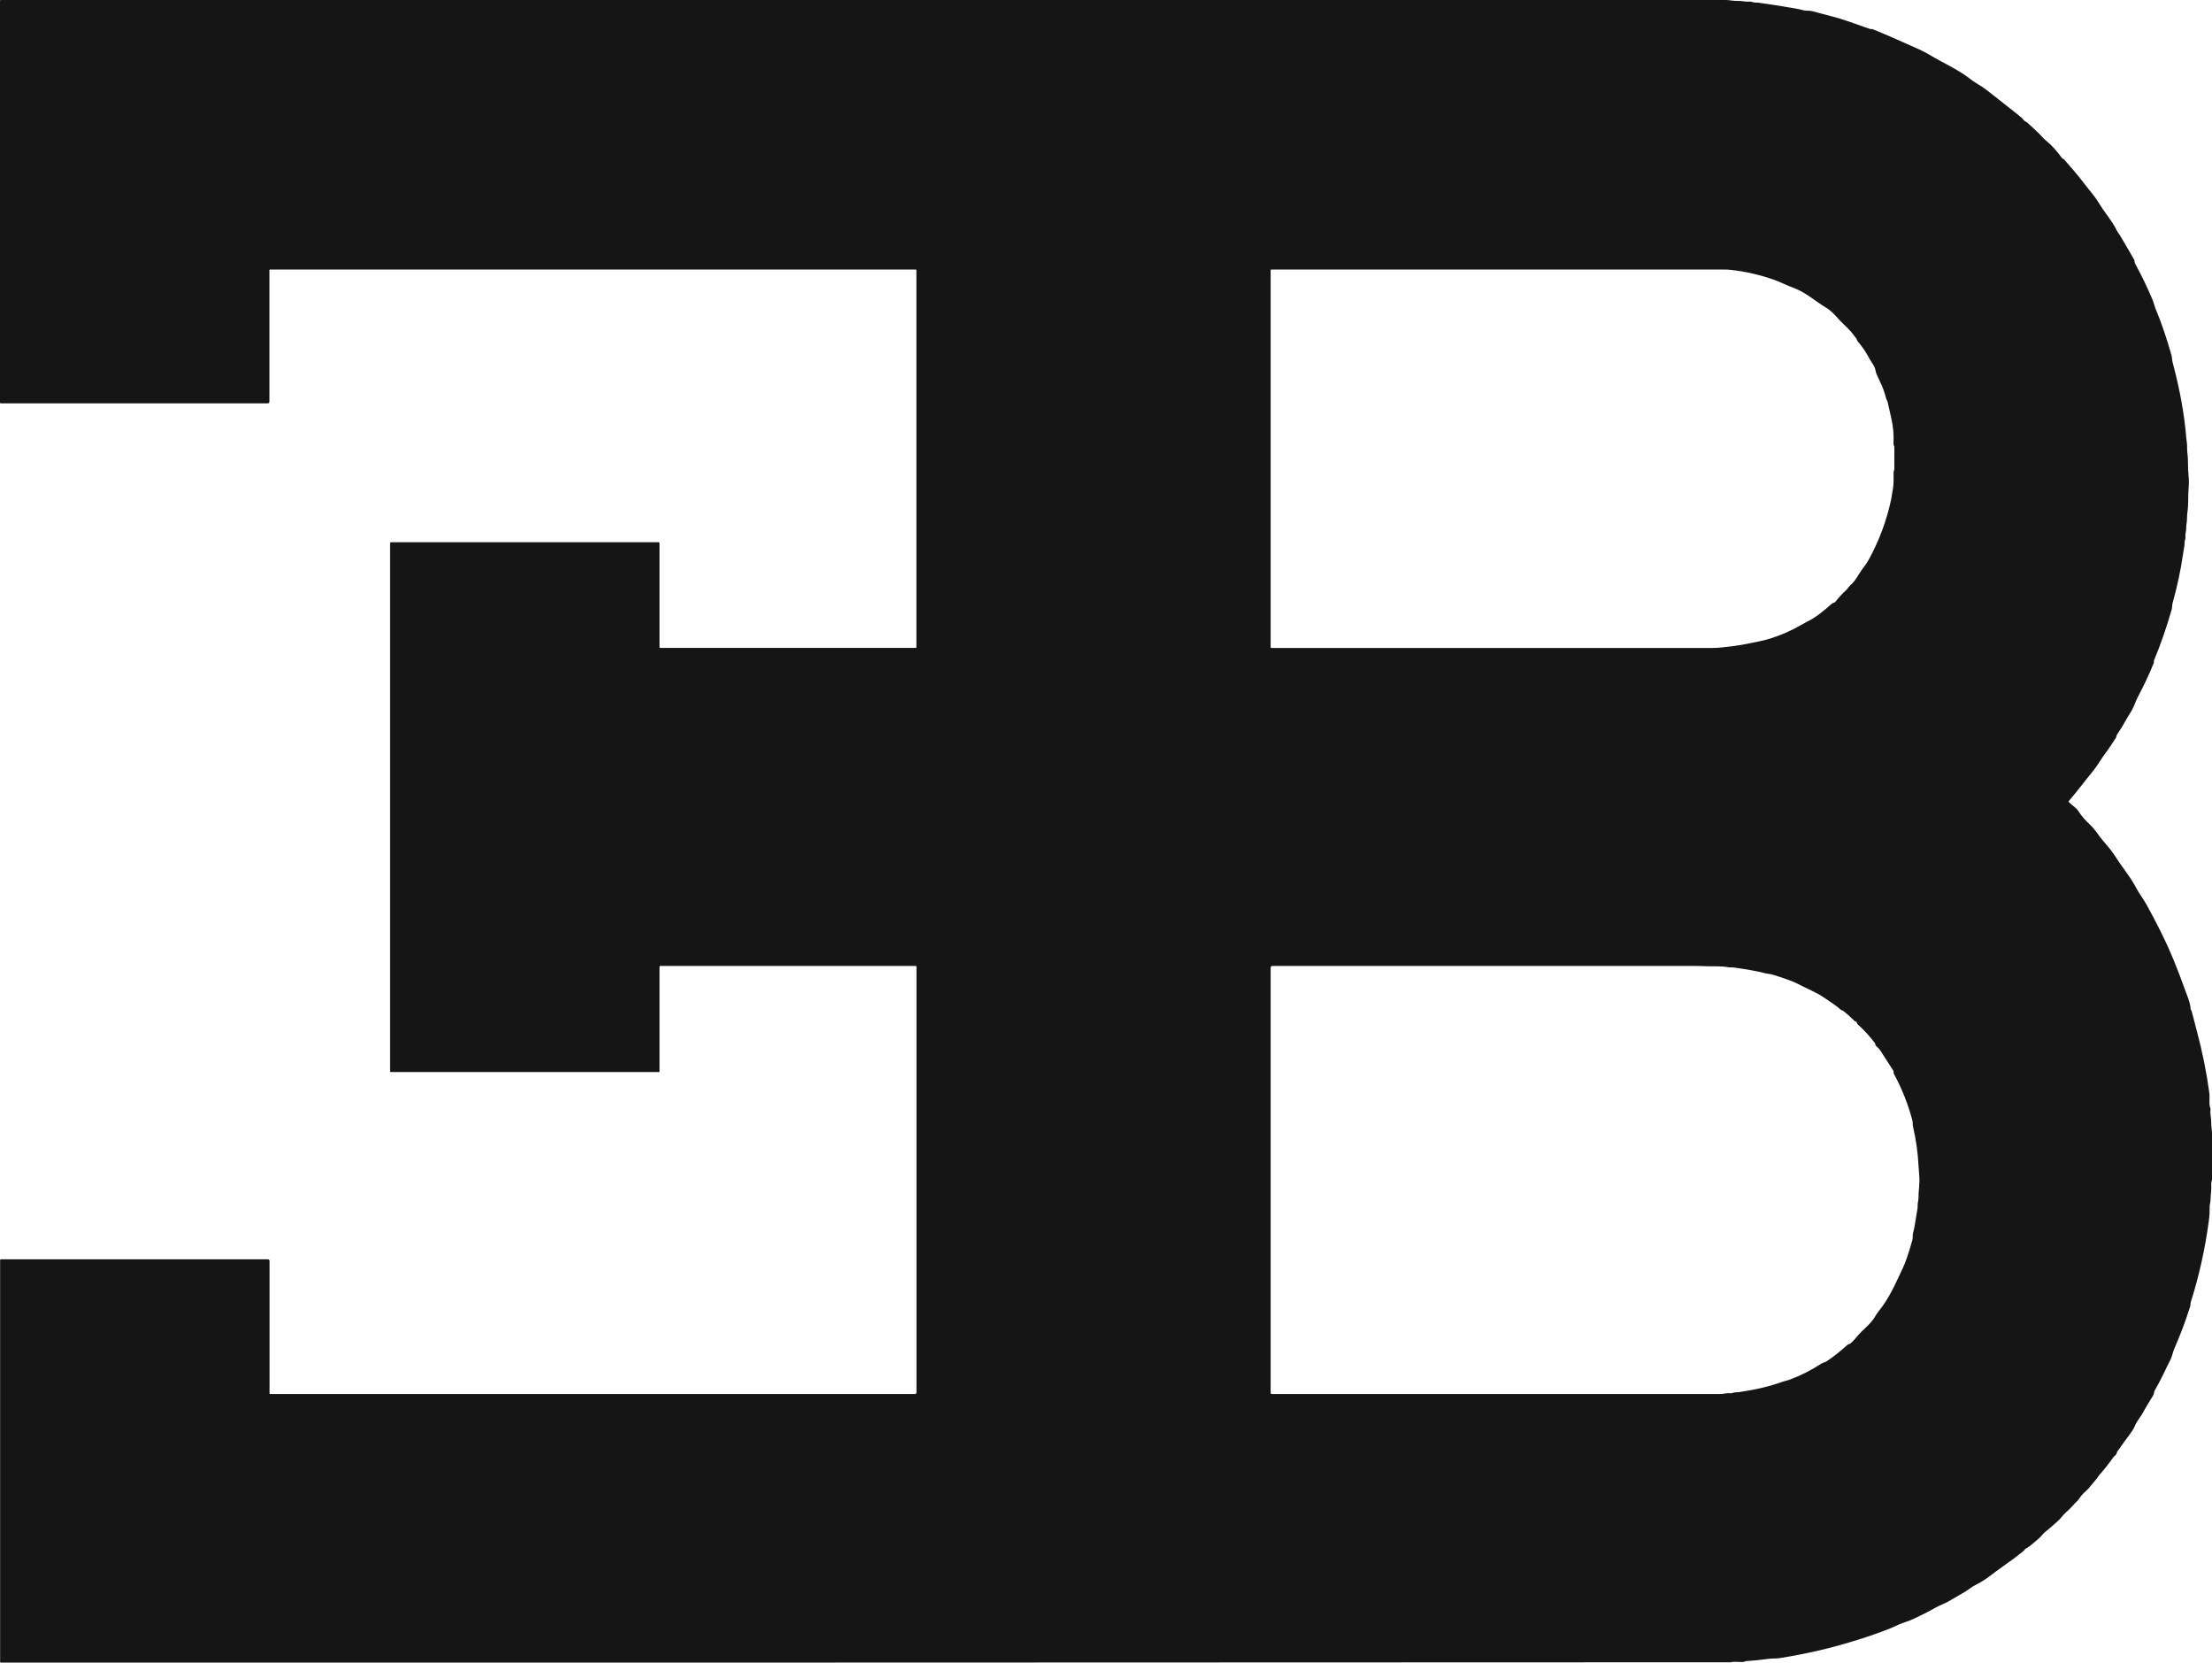 <?xml version="1.0" encoding="UTF-8"?><svg id="Layer_2" xmlns="http://www.w3.org/2000/svg" viewBox="0 0 638.67 479.9"><defs><style>.cls-1{fill:#151515;}</style></defs><g id="_ò__1"><path class="cls-1" d="M190.63,187.02h73.78c.1,0,.18-.08.18-.18h0v-108.86c0-.11-.09-.19-.19-.19H77.97c-.1,0-.18.08-.18.18v37.94c0,.34-.17.51-.51.51H.27c-.18,0-.27-.09-.27-.27V.26C0,.09.08,0,.25,0,166.24,0,332.22,0,498.2,0c1.12,0,2.36.3,3.61.26,1.16-.03,2.24.33,3.45.2.16-.02.31,0,.46.06.66.28,1.47.2,1.99.26,2.22.28,5.68.82,10.38,1.62,1.09.19,1.94.37,2.56.55.92.27,1.68.02,2.56.27,2.23.61,4.46,1.2,6.69,1.77,1.44.37,4.75,1.48,9.93,3.34.28.1.58,0,.91.12,4.53,1.8,8.93,3.86,13.4,5.82,2.07.91,4.22,2.34,5.91,3.22,3.99,2.09,6.67,3.66,8.04,4.73,1,.78,1.88,1.4,2.65,1.87,1.38.84,2.28,1.42,2.69,1.76,1.9,1.52,3.82,3.03,5.75,4.52,1.54,1.19,3.06,2.41,4.56,3.65.37.3.63.91,1.21,1.12.14.05.27.13.38.24,1.5,1.45,3.08,2.74,4.47,4.31.29.33.68.69,1.16,1.08,1.41,1.15,2.85,2.73,4.32,4.75.08.11.17.19.26.24.07.04.14.08.21.11.08.04.14.08.2.13.99,1.14,1.98,2.28,2.97,3.43,1.73,2.01,3.5,4.44,5.3,6.62.65.79,1.33,1.77,2.03,2.94,1.56,2.56,3.53,4.7,4.87,7.42.33.66.87,1.31,1.2,1.89,1.25,2.19,2.53,4.37,3.82,6.54.25.42.11.84.32,1.23,1.86,3.4,3.54,6.88,5.04,10.45.3.7.53,1.77.95,2.79,1.52,3.6,3.03,8,4.52,13.2.05.18.12.62.2,1.33.04.37.14.81.28,1.34,2.01,7.57,3.27,14.65,3.8,21.25.04.49.09.89.14,1.2.18,1.08.02,2.06.17,3.11.3,2.18.09,4.27.33,6.5.13,1.1.14,2.21.05,3.31-.23,2.65-.01,5-.38,7.42-.17,1.15-.01,2.1-.26,3.35-.15.73.01,1.38-.18,2.14-.13.54-.17,1.09-.1,1.64.02.16,0,.31-.06.46-.31.74-.14,1.47-.29,2.19-.12.57-.25,1.35-.39,2.34-.62,4.42-1.62,9.08-2.98,13.97-.18.63-.08,1.25-.29,1.97-1.48,5.16-3.16,10-5.05,14.53-.06.15-.08.3-.07.46.01.14,0,.24,0,.29-1.36,3.35-2.89,6.61-4.59,9.79-.19.36-.6,1.3-1.23,2.82-.53,1.31-1.48,2.52-2.05,3.6-.84,1.56-1.77,3.08-2.78,4.54-.09.13-.14.28-.16.43,0,.07-.02.14-.03.21,0,.07-.03.13-.07.19-.98,1.44-1.8,2.85-2.89,4.27-1.38,1.79-2.38,3.73-3.84,5.49-2.2,2.66-3.97,5.12-6.9,8.55-.1.12-.1.23,0,.34.81.81,2.23,1.7,2.82,2.69.74,1.26,2.15,2.78,3.24,3.78,1.57,1.44,2.66,3.41,3.92,4.81,1.52,1.71,2.75,3.3,3.69,4.78,1.92,3.05,4.04,5.4,5.59,8.39.95,1.84,2.35,3.65,3.23,5.25,2.71,4.95,5.31,9.99,7.48,15.21,1.41,3.41,2.92,7.36,4.53,11.86.37,1.04.59,2.01.65,2.9.02.34.25.43.32.72.48,1.94.98,3.86,1.5,5.79,1.57,5.82,2.76,11.72,3.57,17.69.21,1.52-.18,3.13.29,4.43.06.15.08.3.06.46-.15,1.25.21,2.39.2,3.55-.02,1.33.27,2.66.27,3.88,0,4.12,0,8.23,0,12.34,0,.67-.32,1.22-.26,1.87.13,1.5-.18,2.84-.2,4.35,0,.77-.28,1.39-.26,2.12.04,1.26-.05,2.64-.25,4.13-1.09,8.1-2.83,15.88-5.2,23.34-.12.38-.03.78-.15,1.17-1.32,4.2-2.87,8.31-4.64,12.34-.13.3-.36,1.02-.69,2.15-.3,1-.97,2.04-1.31,2.77-1.1,2.4-2.3,4.75-3.61,7.05-.26.45-.16.95-.41,1.36-1.12,1.78-2.2,3.59-3.23,5.43-.54.97-1.58,2.14-2.17,3.59-.56,1.37-1.98,3.01-2.62,3.92-.78,1.1-1.56,2.19-2.35,3.29-.09.13-.15.27-.18.42-.13.69-.66.81-.97,1.25-1.32,1.87-2.75,3.67-4.27,5.38-.18.2-.24.45-.44.68-.84,1.02-1.68,2.03-2.53,3.04-.12.14-.62.62-1.5,1.43-.69.63-1.11,1.57-1.77,2.19-.5.47-.98.97-1.43,1.5-.39.45-1,1.03-1.81,1.75-.87.76-1.48,1.77-2.32,2.48-1.17,1-1.99,1.84-3.43,2.95-.83.63-1.28,1.44-2.02,2.04-1.25,1.01-2.36,2.19-3.78,2.94-.14.07-.25.17-.32.31-.09.16-.27.34-.53.55-1.78,1.43-3.61,2.8-5.49,4.09-3.03,2.09-5.17,4.1-8.08,5.5-1.13.54-2.17,1.45-3.08,1.99-1.52.89-3.05,1.78-4.58,2.67-.53.31-1.47.76-2.82,1.36-1.28.56-2.57,1.43-3.69,1.96-1.22.59-2.43,1.18-3.64,1.78-.69.34-1.72.74-3.09,1.2-1.42.48-2.91,1.28-4.09,1.74-2.93,1.14-5.9,2.18-8.9,3.12-.45.14-.9.28-1.36.42-6.78,2.1-13.87,3.73-21.29,4.91-1.17.19-2.33.09-3.34.23-2.15.31-4.32.53-6.49.66-.13,0-.24.04-.35.11-.55.37-2.89-.1-3.74.16-.13.04-.27.06-.4.06-166.44.07-332.88.11-499.32.11-.18,0-.27-.09-.27-.27v-115.9c0-.17.09-.26.26-.26h77.08c.25,0,.45.2.45.45v38.24c0,.11.08.19.19.19h186.19c.23,0,.41-.19.41-.42v-122.86c0-.16-.12-.28-.28-.28h-73.6c-.16,0-.29.13-.29.29h0v30.21c0,.09-.04.13-.12.13h-77.53c-.09,0-.16-.07-.16-.16v-152.54c0-.13.1-.23.23-.23h77.29c.16,0,.29.13.29.29v30c0,.15.07.22.22.22ZM535.34,96.91c-1.24-1.84-3.12-3.26-4.4-4.72-1.44-1.65-2.63-2.76-3.6-3.32-3.16-1.86-5.83-4.41-9.35-5.72-1.94-.72-4.19-1.83-5.71-2.37-4.04-1.43-8.19-2.39-12.45-2.87-.69-.08-1.38-.11-2.07-.11h-130.7c-.13,0-.19.06-.19.19v108.84c0,.11.09.2.2.2,42.48,0,84.97,0,127.47,0,.97,0,1.94-.06,2.93-.18,2.45-.29,4.78-.53,7.25-1.07,2.09-.45,4.4-.83,6.33-1.44,3.41-1.09,6.45-2.43,9.13-4.03.59-.35,1.1-.63,1.52-.83,2.6-1.22,5.09-3.36,7.24-5.25.11-.1.25-.17.4-.2.29-.07.51-.19.65-.38.91-1.19,1.93-2.3,3.05-3.31.48-.43.75-1.03,1.28-1.48,1.55-1.31,2.27-3.15,3.63-4.91.67-.87,1.2-1.65,1.58-2.35,3.05-5.54,5.23-11.41,6.54-17.62.16-.77.23-1.75.42-2.62.36-1.7.21-3.33.24-5.02,0-.35.22-.64.22-.96.02-.98.01-3.08,0-6.3,0-.33-.26-.61-.24-.96.13-2.49-.08-4.95-.63-7.37-.36-1.59-.72-3.18-1.08-4.77-.09-.38-.35-.66-.45-1.08-.43-1.7-1.03-3.33-1.81-4.9-.73-1.48-1.13-2.46-1.2-2.94-.21-1.46-1.27-2.54-1.76-3.5-.93-1.8-2.07-3.48-3.4-5.02-.1-.12-.17-.25-.21-.41-.14-.52-.62-.9-.82-1.2ZM541.48,301.53c-.03-.21-.08-.36-.14-.45-1.49-1.96-3.15-3.77-4.98-5.42-.1-.09-.17-.21-.19-.35-.04-.24-.17-.39-.4-.45-.14-.04-.26-.11-.36-.21-1.03-1.04-2.12-2.01-3.27-2.91-.04-.03-.08-.05-.11-.06-.05-.01-.1-.02-.15-.03-.13-.03-.25-.08-.35-.17-1.63-1.4-3.29-2.47-5.06-3.65-2.18-1.46-4.79-2.46-7.18-3.74-1.34-.72-3.87-1.65-7.57-2.79-.59-.18-1.4-.2-2.22-.41-2.1-.54-5.02-1.08-8.75-1.6-.56-.08-1.25,0-1.82-.11-1.88-.36-3.93-.21-5.85-.27-1.81-.06-3.32-.1-4.52-.1-40.37,0-80.76,0-121.16,0-.29,0-.53.23-.53.53v122.72c0,.17.14.31.31.31,43.2.01,86.44.01,129.7,0,.87,0,1.75-.35,2.75-.2.16.02.31,0,.46-.06.71-.29,1.59-.21,2.1-.29,4.66-.68,8.76-1.65,12.29-2.92.81-.29,1.7-.46,2.22-.65,3.24-1.21,6.3-2.76,9.19-4.65.48-.31,1.04-.34,1.49-.65,2-1.33,4-2.91,6.02-4.75.12-.11.25-.18.41-.21s.26-.06.3-.1c1.24-.92,2.28-2.46,3.28-3.44,1.3-1.27,2.93-2.64,3.86-4.21.41-.71.75-1.22,1-1.53,3.35-4.11,4.95-8.09,7.07-12.51.85-1.77,1.79-4.51,2.82-8.22.23-.82,0-1.5.28-2.38.11-.34.21-.77.31-1.3.32-1.79.62-3.59.9-5.39.09-.56,0-1.22.12-1.83.12-.54.17-.99.17-1.33-.03-1.94.42-4.11.23-6.29-.11-1.32-.18-2.25-.21-2.77-.18-3.9-.72-7.76-1.62-11.56-.14-.58,0-1.15-.17-1.75-1.24-4.7-3.03-9.18-5.35-13.46-.05-.1-.08-.26-.07-.49,0-.16-.04-.31-.12-.45-1.24-1.95-2.49-3.9-3.76-5.83-.18-.27-.57-.68-1.17-1.23-.11-.11-.18-.23-.2-.39Z"/></g></svg>